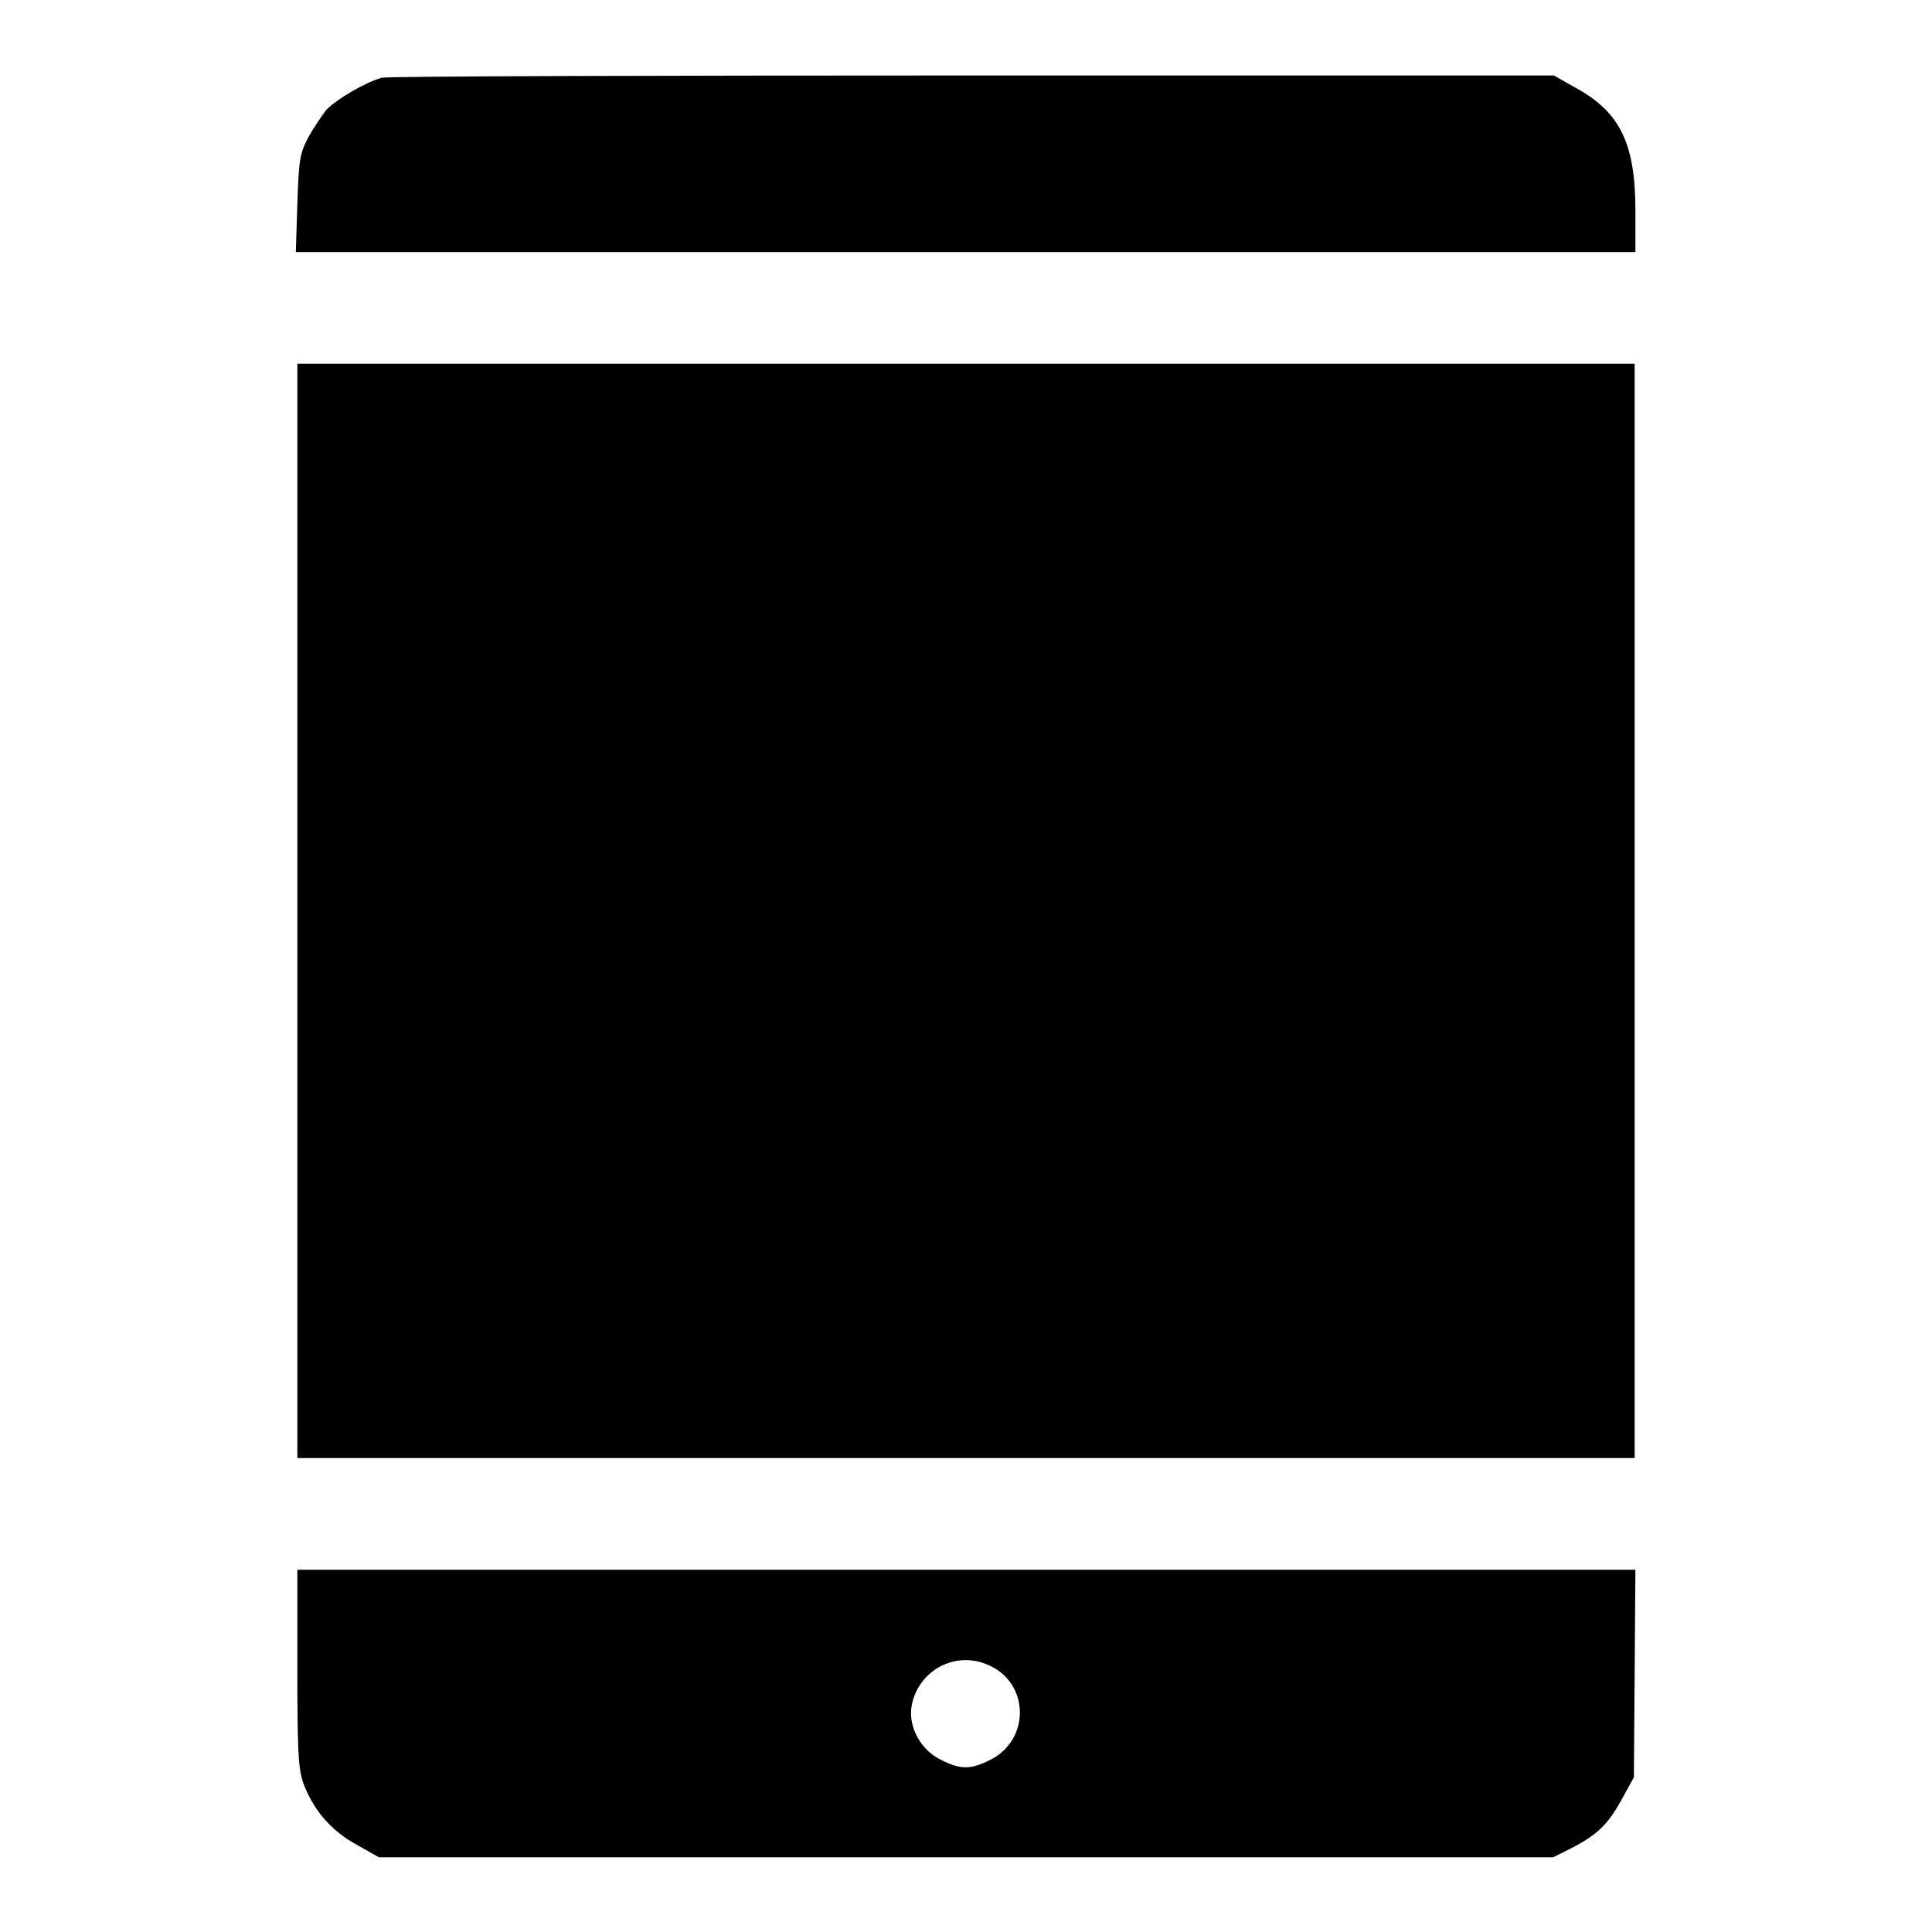 <?xml version="1.0" encoding="utf-8"?>
<!-- Svg Vector Icons : http://www.onlinewebfonts.com/icon -->
<!DOCTYPE svg PUBLIC "-//W3C//DTD SVG 1.1//EN" "http://www.w3.org/Graphics/SVG/1.1/DTD/svg11.dtd">
<svg version="1.1" xmlns="http://www.w3.org/2000/svg" xmlns:xlink="http://www.w3.org/1999/xlink" x="0px" y="0px" viewBox="0 0 256 256" enable-background="new 0 0 256 256" xml:space="preserve">
<g><g><g><path fill="#000000" d="M50.6,10.3c-2.2,0.6-6.1,2.9-7.4,4.3c-0.6,0.8-1.7,2.4-2.4,3.7c-1.1,2.1-1.2,3-1.4,8.7l-0.2,6.4H128h88.7v-5.5c0-8.8-2-13-7.8-16.2l-3-1.7L128.9,10C86.7,10,51.4,10.1,50.6,10.3z"/><path fill="#000000" d="M39.4,120.7v72.5H128h88.6v-72.5V48.2H128H39.4V120.7z"/><path fill="#000000" d="M39.4,220.8c0,10.6,0.1,13.3,0.7,15.2c1.2,3.5,3.6,6.5,7.1,8.4l3,1.7H128h77.8l2.4-1.2c3.5-1.8,4.9-3.2,6.7-6.5l1.6-2.9l0.1-13.8l0.1-13.7h-88.6H39.4V220.8z M130.9,220.6c5.5,2.3,5.7,9.9,0.3,12.6c-2.6,1.3-3.9,1.3-6.5,0c-2.7-1.3-4.4-4.4-3.9-7.2C121.7,221.3,126.6,218.7,130.9,220.6z"/></g></g></g>
</svg>
